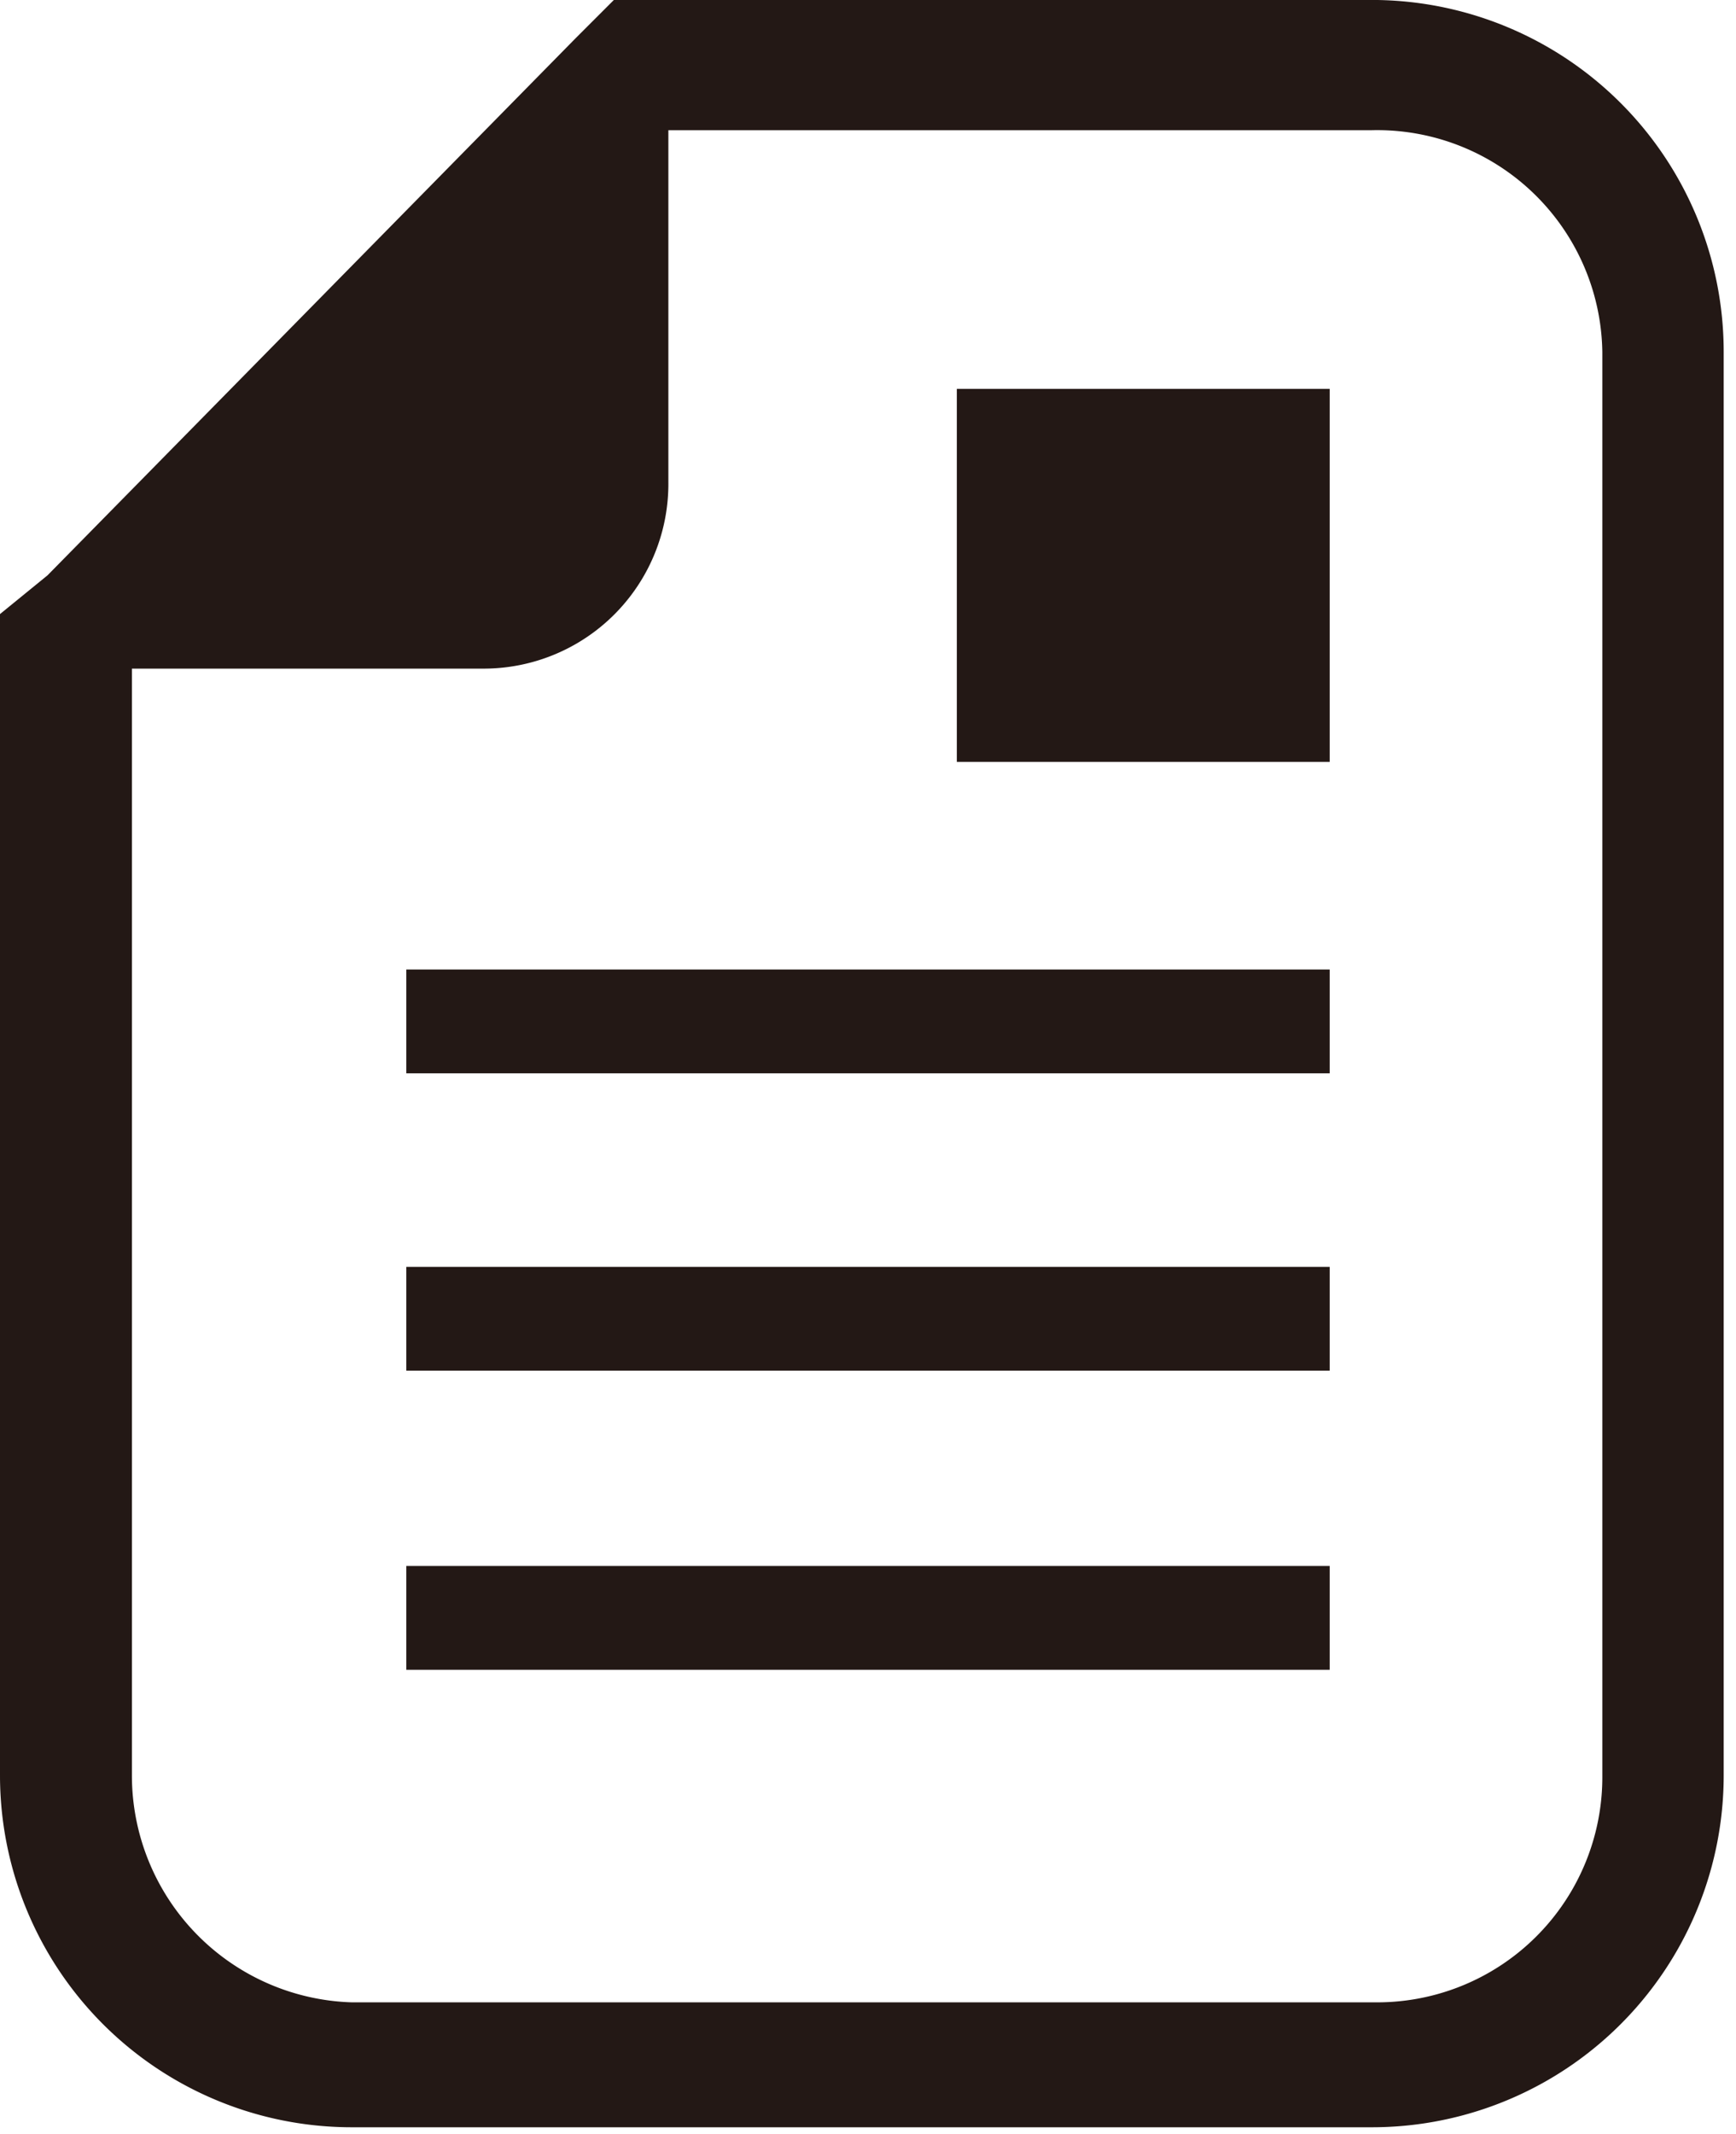 <svg xmlns="http://www.w3.org/2000/svg" viewBox="0 0 9.87 12.13"><defs><style>.cls-1{fill:#231815;}</style></defs><g id="レイヤー_2" data-name="レイヤー 2"><g id="レイヤー_1-2" data-name="レイヤー 1"><path class="cls-1" d="M7.83,0H3.49L3.27.22l-3,3.05L0,3.49v6.6a2,2,0,0,0,2,2h5.8a2,2,0,0,0,2-2V2A2,2,0,0,0,7.83,0ZM9.11,10.09a1.28,1.28,0,0,1-1.28,1.29H2A1.29,1.29,0,0,1,.75,10.09V3.8h2A1.05,1.05,0,0,0,3.8,2.74v-2h4A1.28,1.28,0,0,1,9.11,2Z"/><rect class="cls-1" x="5.44" y="2.21" width="2.12" height="2.12"/><rect class="cls-1" x="2.31" y="5.51" width="5.25" height="0.59"/><rect class="cls-1" x="2.31" y="7.2" width="5.25" height="0.59"/><rect class="cls-1" x="2.31" y="8.9" width="5.25" height="0.59"/></g></g></svg>